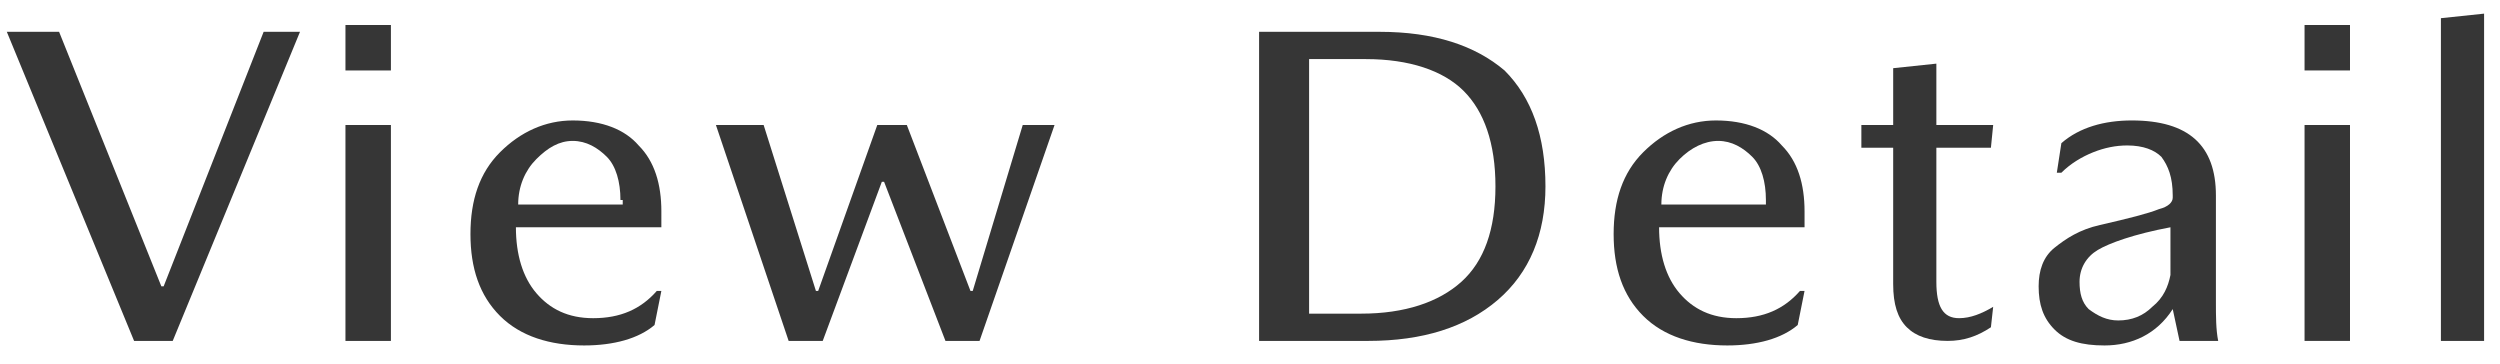 <?xml version="1.0" encoding="utf-8"?>
<!-- Generator: Adobe Illustrator 26.0.3, SVG Export Plug-In . SVG Version: 6.00 Build 0)  -->
<svg version="1.1" id="レイヤー_1" xmlns="http://www.w3.org/2000/svg" xmlns:xlink="http://www.w3.org/1999/xlink" x="0px"
	 y="0px" viewBox="0 0 110 16" style="enable-background:new 0 0 110 16;" xml:space="preserve">
<style type="text/css">
	.st0{fill:#363636;}
</style>
<path class="st0" d="M7.6,15H5.9L0.3,1.4h2.3l4.5,11.2h0.1l4.4-11.2h1.6L7.6,15z"/>
<path class="st0" d="M17.2,1.1v2h-2v-2H17.2z M17.2,5.5V15h-2V5.5H17.2z"/>
<path class="st0" d="M29.2,10h-6.5c0,1.2,0.3,2.2,0.9,2.9c0.6,0.7,1.4,1.1,2.5,1.1c1.2,0,2.1-0.4,2.8-1.2h0.2l-0.3,1.5
	c-0.7,0.6-1.8,0.9-3.1,0.9c-1.5,0-2.8-0.4-3.7-1.3c-0.9-0.9-1.3-2.1-1.3-3.6c0-1.5,0.4-2.7,1.3-3.6c0.9-0.9,2-1.4,3.2-1.4
	c1.3,0,2.3,0.4,2.9,1.1c0.7,0.7,1,1.7,1,2.9V10z M27.3,8.8c0-0.8-0.2-1.5-0.6-1.9c-0.4-0.4-0.9-0.7-1.5-0.7S24.1,6.5,23.6,7
	c-0.5,0.5-0.8,1.2-0.8,2h4.6V8.8z"/>
<path class="st0" d="M46.4,5.5L43.1,15h-1.5l-2.7-7h-0.1l-2.6,7h-1.5l-3.2-9.5h2.1l2.3,7.3h0.1l2.6-7.3h1.3l2.8,7.3h0.1l2.2-7.3
	H46.4z"/>
<path class="st0" d="M60.7,1.4c2.4,0,4.2,0.6,5.5,1.7C67.4,4.3,68,6,68,8.2c0,2.1-0.7,3.8-2.1,5c-1.4,1.2-3.3,1.8-5.7,1.8h-4.8V1.4
	H60.7z M59.9,13.8c1.9,0,3.4-0.5,4.4-1.4c1-0.9,1.5-2.3,1.5-4.2c0-1.9-0.5-3.3-1.4-4.2c-0.9-0.9-2.4-1.4-4.3-1.4h-2.5v11.2H59.9z"/>
<path class="st0" d="M79.5,10h-6.5c0,1.2,0.3,2.2,0.9,2.9c0.6,0.7,1.4,1.1,2.5,1.1c1.2,0,2.1-0.4,2.8-1.2h0.2l-0.3,1.5
	c-0.7,0.6-1.8,0.9-3.1,0.9c-1.5,0-2.8-0.4-3.7-1.3c-0.9-0.9-1.3-2.1-1.3-3.6c0-1.5,0.4-2.7,1.3-3.6c0.9-0.9,2-1.4,3.2-1.4
	c1.3,0,2.3,0.4,2.9,1.1c0.7,0.7,1,1.7,1,2.9V10z M77.7,8.8c0-0.8-0.2-1.5-0.6-1.9c-0.4-0.4-0.9-0.7-1.5-0.7S74.4,6.5,73.9,7
	c-0.5,0.5-0.8,1.2-0.8,2h4.6V8.8z"/>
<path class="st0" d="M85.2,12.4c0,1.1,0.3,1.6,1,1.6c0.5,0,1-0.2,1.5-0.5l-0.1,0.9c-0.6,0.4-1.2,0.6-1.9,0.6c-0.8,0-1.4-0.2-1.8-0.6
	c-0.4-0.4-0.6-1-0.6-1.9V6.5h-1.4v-1h1.4V3l1.9-0.2v2.7h2.5l-0.1,1h-2.4V12.4z"/>
<path class="st0" d="M95.9,15l-0.3-1.4c-0.7,1.1-1.8,1.6-3,1.6c-1,0-1.7-0.2-2.2-0.7c-0.5-0.5-0.7-1.1-0.7-1.9
	c0-0.7,0.2-1.3,0.7-1.7c0.5-0.4,1.1-0.8,2-1c1.3-0.3,2.1-0.5,2.6-0.7c0.4-0.1,0.6-0.3,0.6-0.5V8.6c0-0.8-0.2-1.3-0.5-1.7
	c-0.3-0.3-0.8-0.5-1.5-0.5c-0.5,0-1,0.1-1.5,0.3s-1,0.5-1.4,0.9h-0.2l0.2-1.3c0.8-0.7,1.9-1,3.1-1c2.5,0,3.7,1.1,3.7,3.3v4.7
	c0,0.6,0,1.2,0.1,1.7H95.9z M93.2,14.1c0.6,0,1.1-0.2,1.5-0.6c0.5-0.4,0.7-0.9,0.8-1.4V10c-1.6,0.3-2.7,0.7-3.2,1
	c-0.5,0.3-0.8,0.8-0.8,1.4c0,0.5,0.1,0.9,0.4,1.2C92.3,13.9,92.7,14.1,93.2,14.1z"/>
<path class="st0" d="M103.4,1.1v2h-2v-2H103.4z M103.4,5.5V15h-2V5.5H103.4z"/>
<path class="st0" d="M107.4,15V0.8l1.9-0.2V15H107.4z"/>
</svg>
